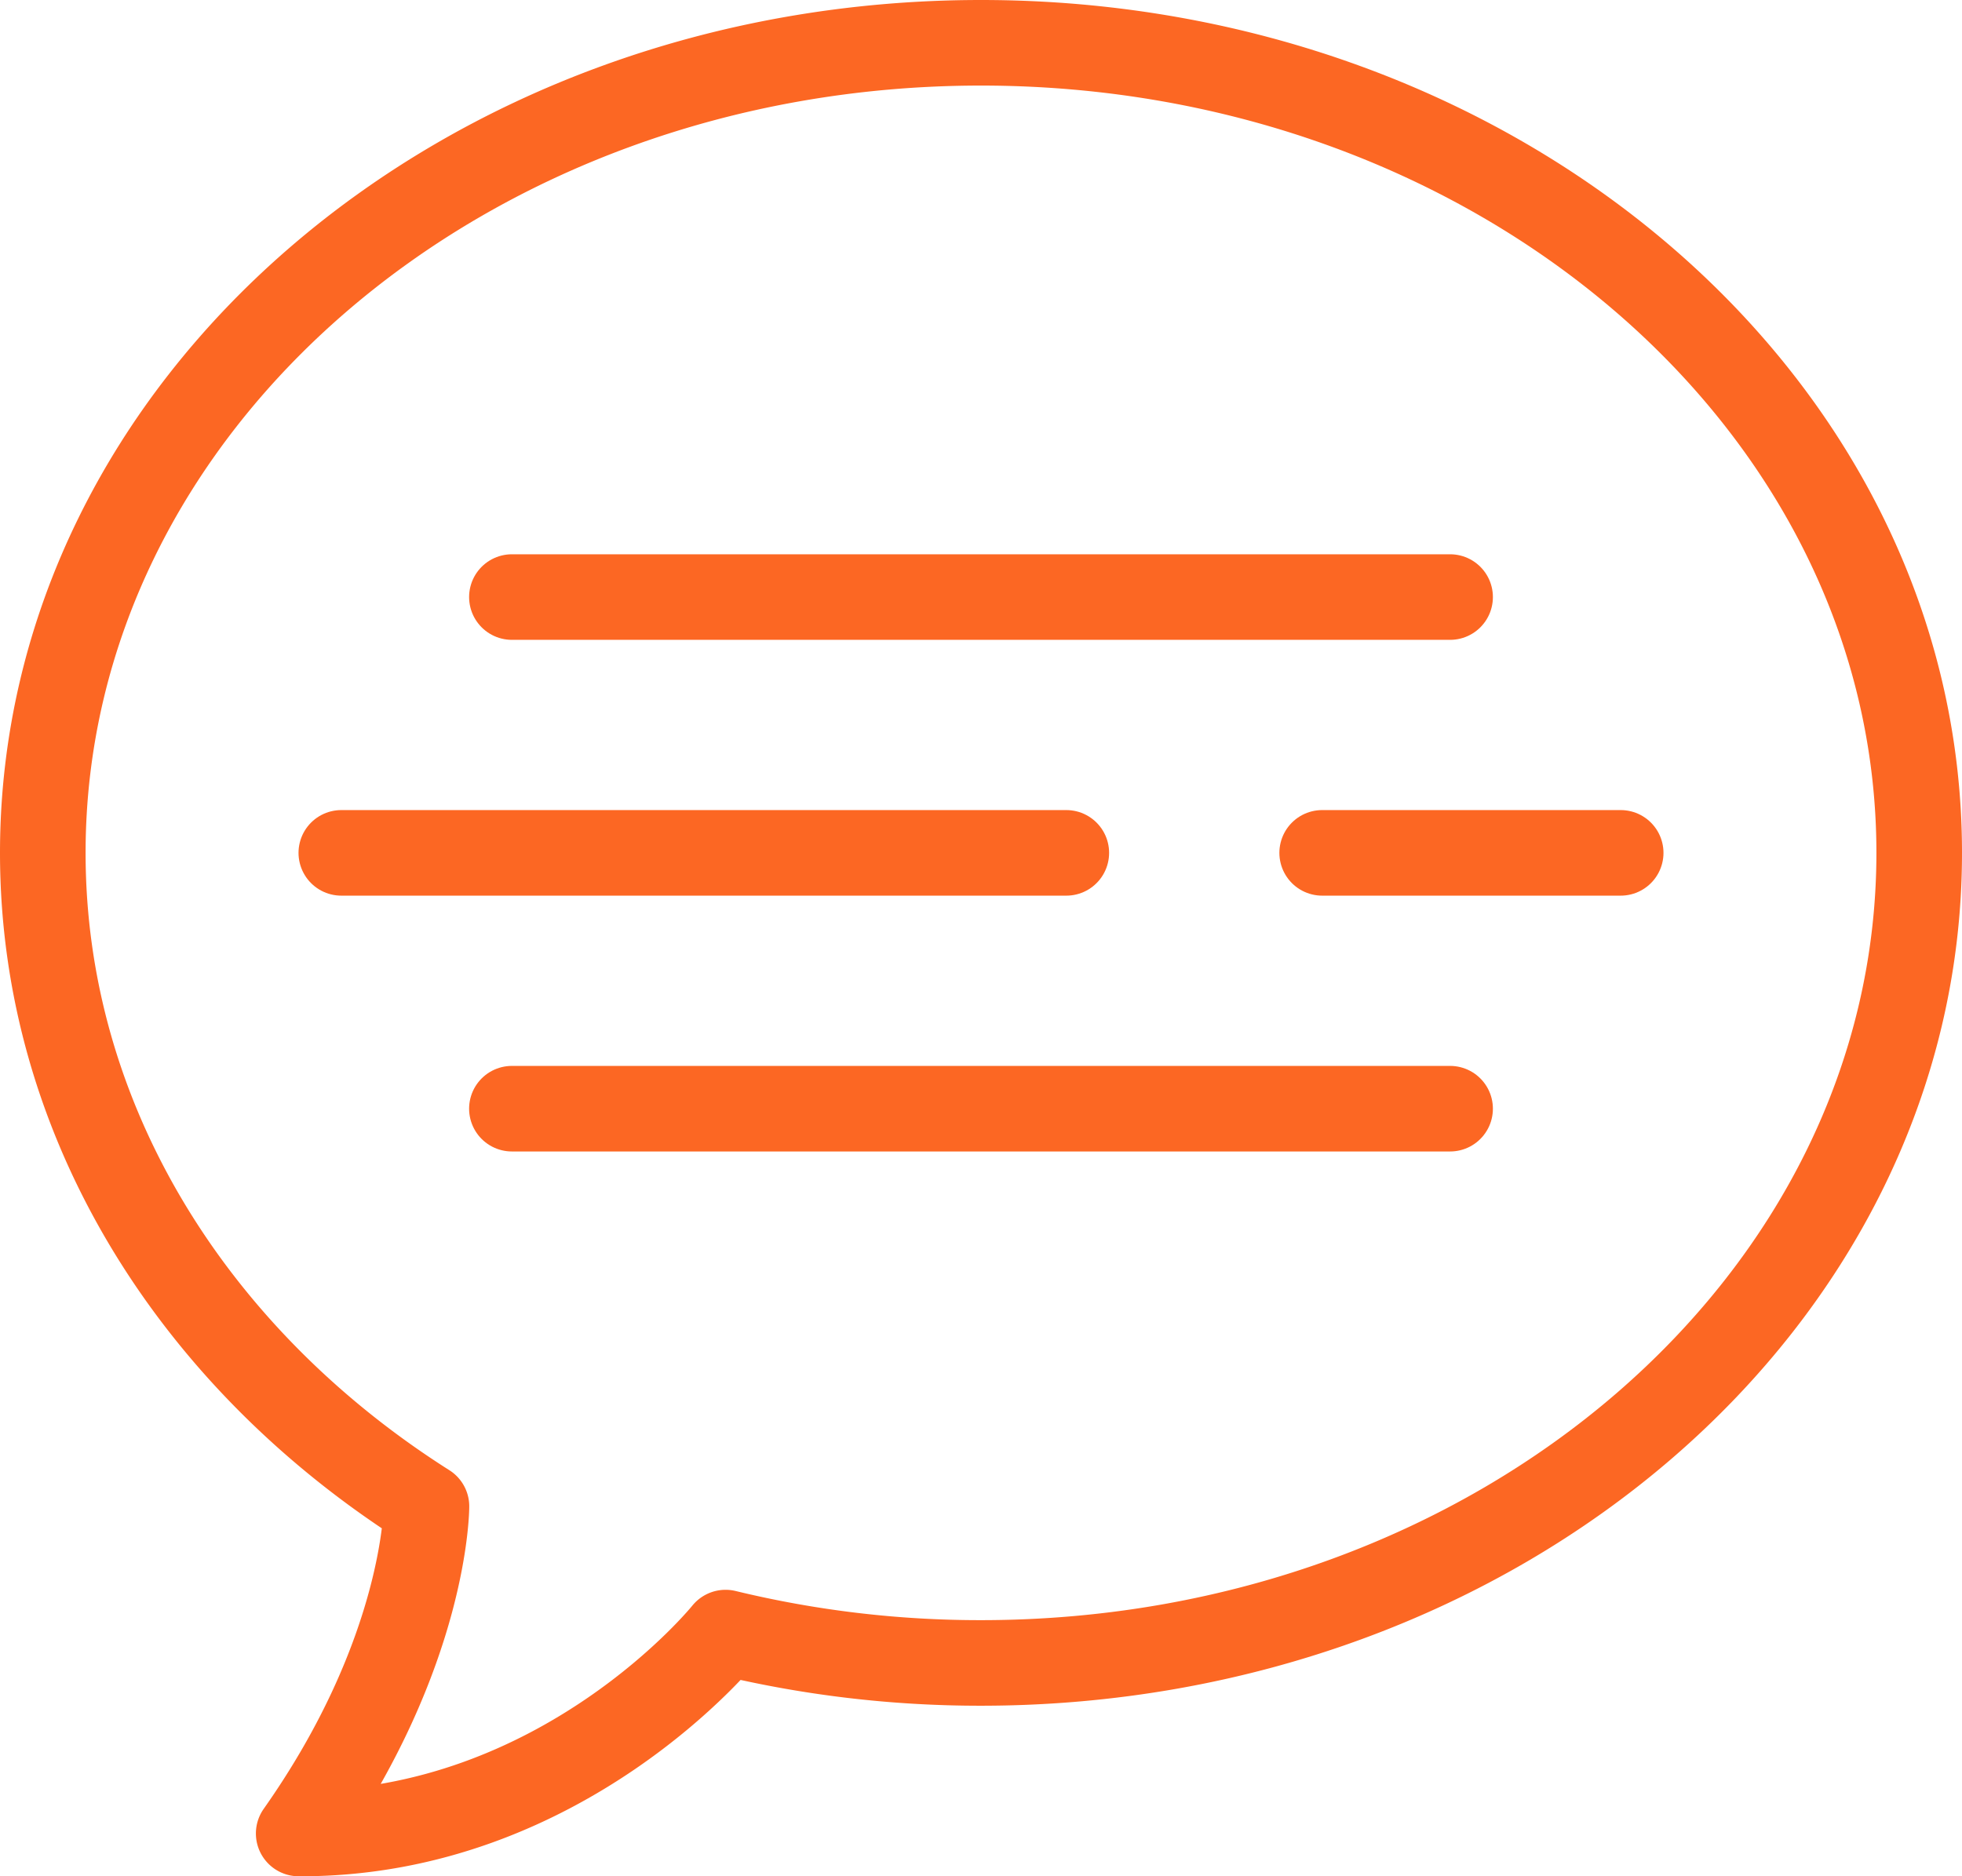 <svg xmlns="http://www.w3.org/2000/svg" width="68.768" height="65.779" viewBox="0 0 68.768 65.779">
  <g id="icons8-chat-message" transform="translate(1.5 1.5)">
    <path id="Path_43360" data-name="Path 43360" d="M68.768,32.4c0,15.684-14.723,28.4-32.884,28.4a37.823,37.823,0,0,1-8.953-1.064s-5.69,7.084-14.962,7.043c4.486-6.365,4.478-11.469,4.478-11.469C8.293,50.141,3,41.8,3,32.4,3,16.716,17.722,4,35.884,4S68.768,16.716,68.768,32.4Z" transform="translate(-3 -4)" fill="none" stroke="#fc6723" stroke-linejoin="round" stroke-miterlimit="10" stroke-width="3"/>
    <path id="Path_43361" data-name="Path 43361" d="M15.979,17H48.863M15.979,34.937H48.863M10,25.968H35.411m8.968,0H54.842" transform="translate(0.463 2.432)" fill="none" stroke="#fc6723" stroke-linecap="round" stroke-miterlimit="10" stroke-width="3"/>
  </g>
</svg>
